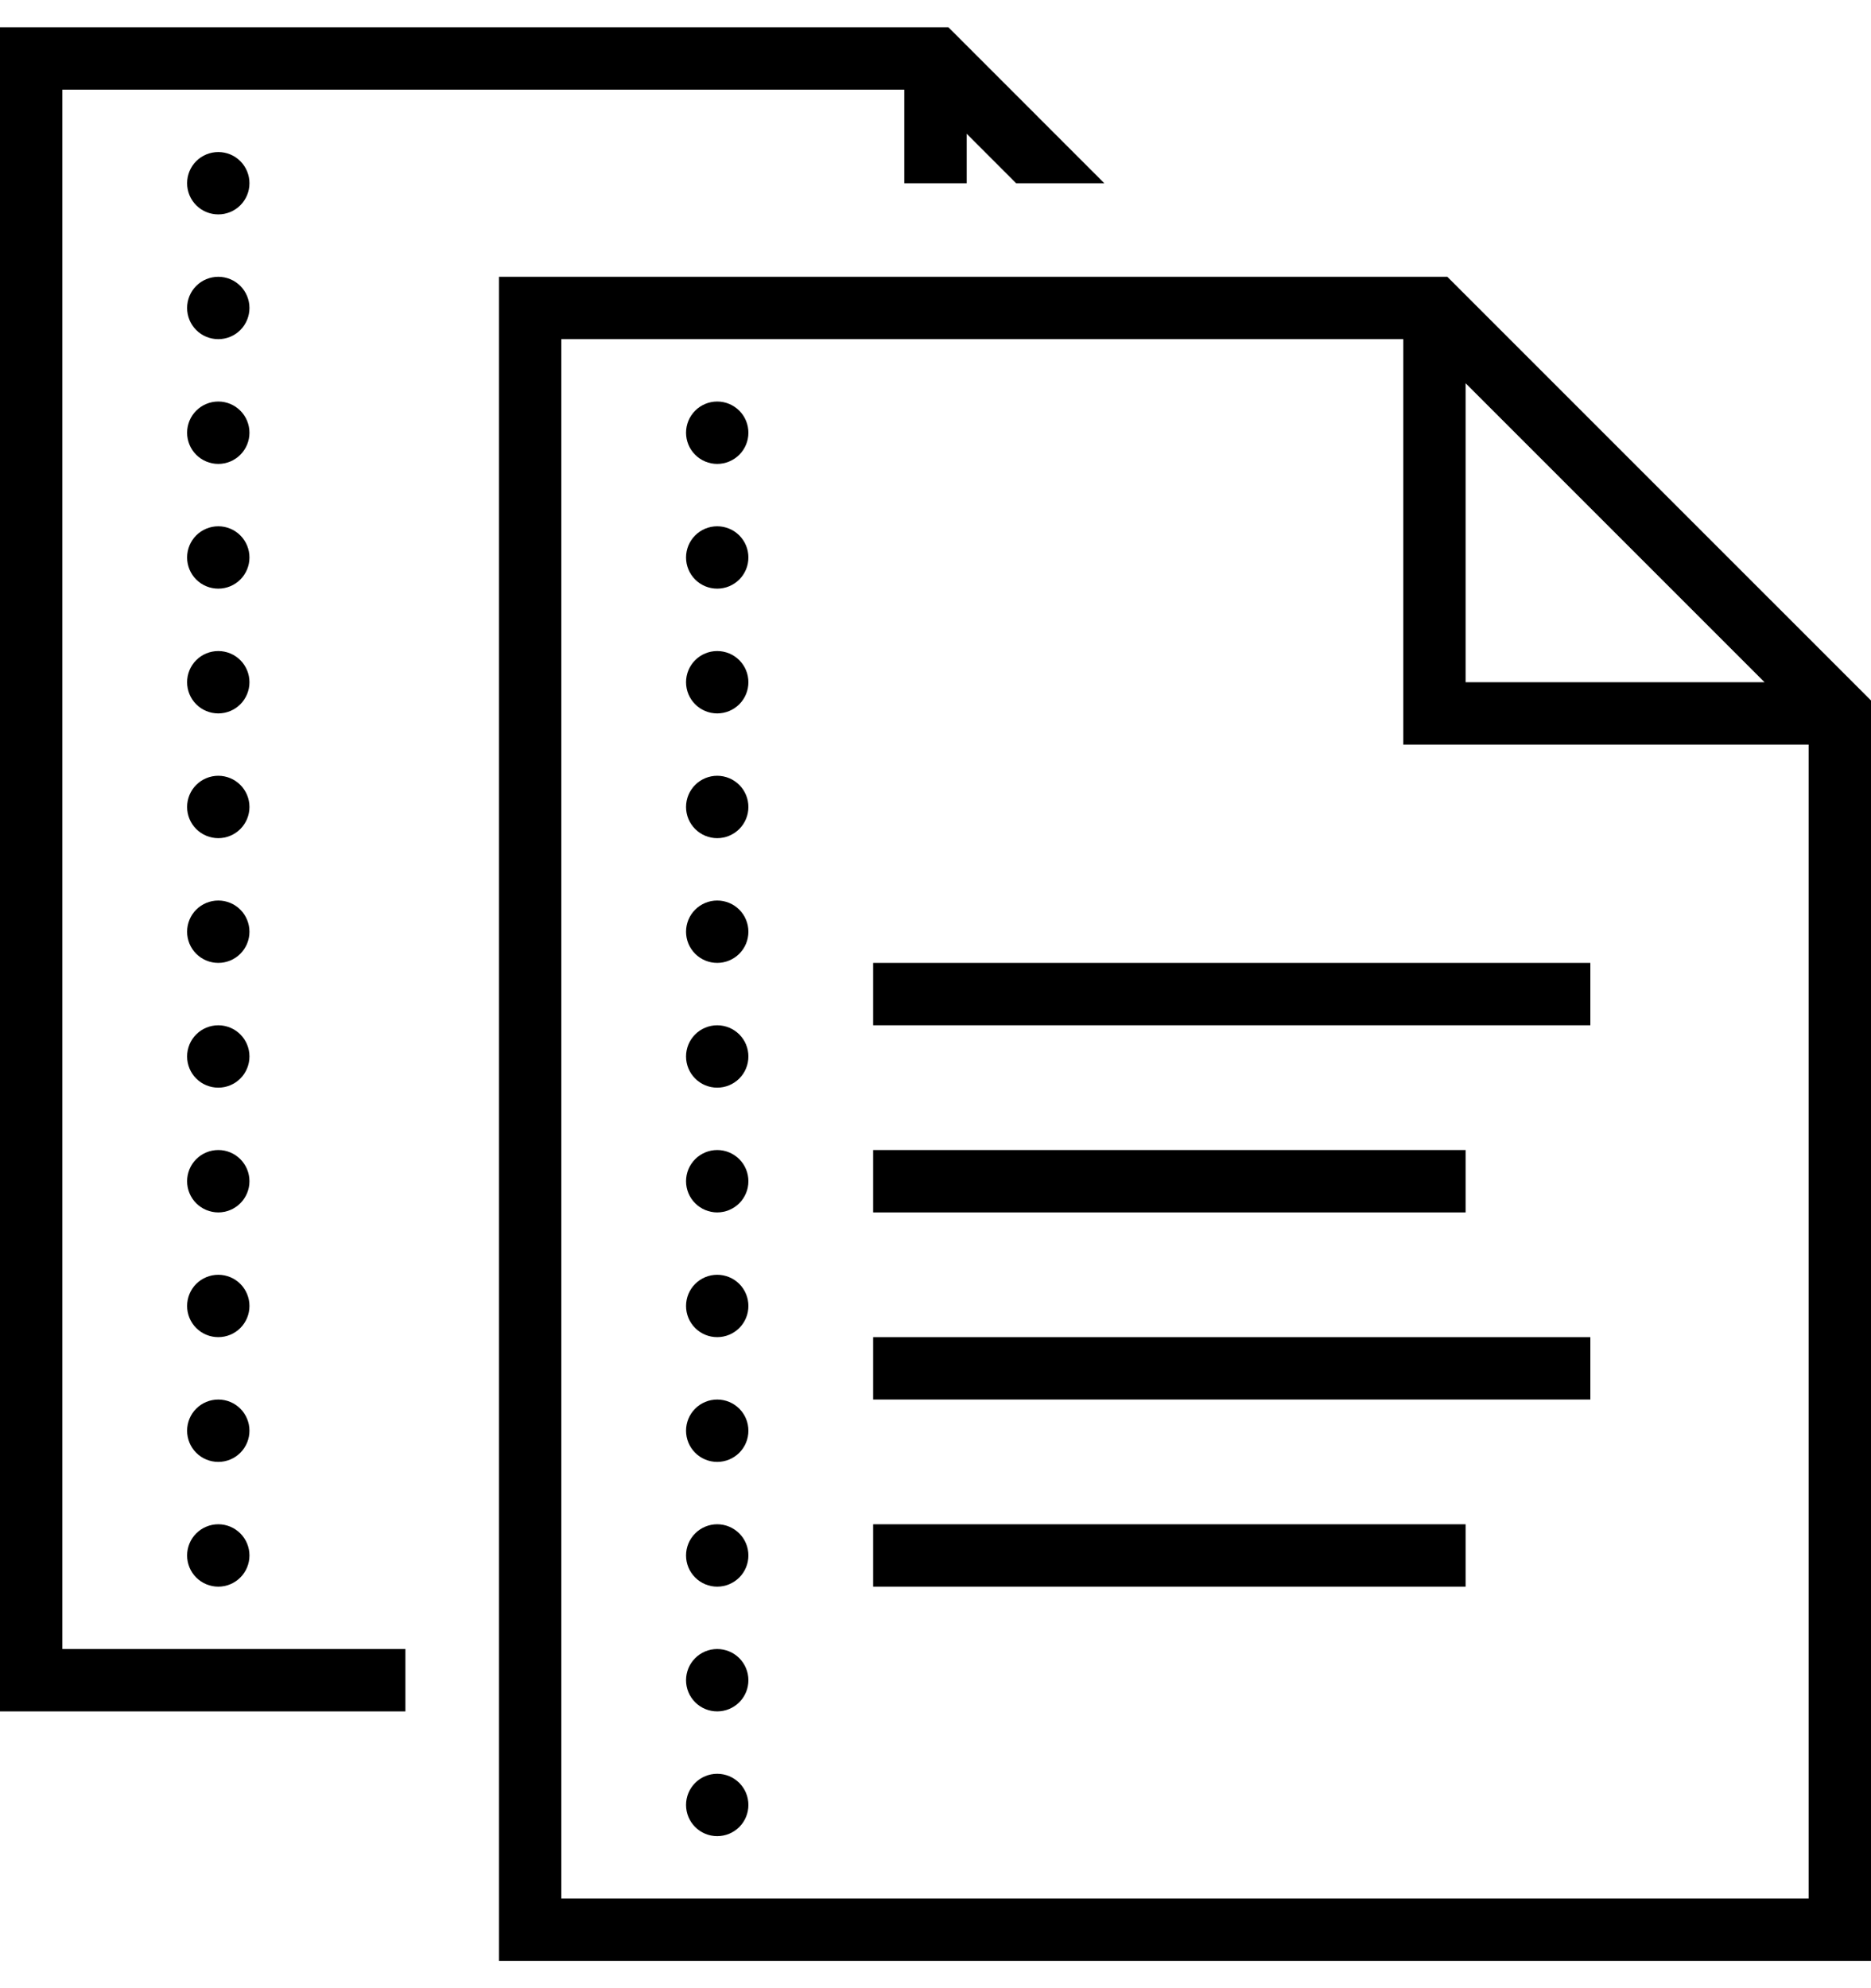 <svg width="64" height="68" viewBox="0 0 64 68" fill="none" xmlns="http://www.w3.org/2000/svg">
<path d="M0 0.933V58.533H13.867V56.4H2.133V3.067H30.933V6.267H33.067V4.575L34.758 6.267H37.775L32.442 0.933H0ZM7.467 5.2C7.184 5.2 6.912 5.312 6.712 5.512C6.512 5.712 6.4 5.984 6.4 6.267C6.4 6.55 6.512 6.821 6.712 7.021C6.912 7.221 7.184 7.333 7.467 7.333C7.75 7.333 8.021 7.221 8.221 7.021C8.421 6.821 8.533 6.55 8.533 6.267C8.533 5.984 8.421 5.712 8.221 5.512C8.021 5.312 7.75 5.2 7.467 5.2ZM7.467 9.467C7.184 9.467 6.912 9.579 6.712 9.779C6.512 9.979 6.4 10.251 6.4 10.533C6.4 10.816 6.512 11.088 6.712 11.288C6.912 11.488 7.184 11.6 7.467 11.6C7.75 11.6 8.021 11.488 8.221 11.288C8.421 11.088 8.533 10.816 8.533 10.533C8.533 10.251 8.421 9.979 8.221 9.779C8.021 9.579 7.75 9.467 7.467 9.467ZM17.067 9.467V67.067H64V23.958L49.508 9.467H49.067H17.067ZM19.2 11.6H48V25.467H61.867V64.933H19.2V11.6ZM50.133 13.108L60.358 23.333H50.133V13.108ZM7.467 13.733C7.184 13.733 6.912 13.846 6.712 14.046C6.512 14.246 6.4 14.517 6.4 14.8C6.4 15.083 6.512 15.354 6.712 15.554C6.912 15.754 7.184 15.867 7.467 15.867C7.75 15.867 8.021 15.754 8.221 15.554C8.421 15.354 8.533 15.083 8.533 14.8C8.533 14.517 8.421 14.246 8.221 14.046C8.021 13.846 7.75 13.733 7.467 13.733ZM24.533 13.733C24.25 13.733 23.979 13.846 23.779 14.046C23.579 14.246 23.467 14.517 23.467 14.8C23.467 15.083 23.579 15.354 23.779 15.554C23.979 15.754 24.25 15.867 24.533 15.867C24.816 15.867 25.087 15.754 25.288 15.554C25.488 15.354 25.6 15.083 25.6 14.8C25.6 14.517 25.488 14.246 25.288 14.046C25.087 13.846 24.816 13.733 24.533 13.733ZM7.467 18C7.184 18 6.912 18.112 6.712 18.312C6.512 18.512 6.4 18.784 6.4 19.067C6.4 19.35 6.512 19.621 6.712 19.821C6.912 20.021 7.184 20.133 7.467 20.133C7.75 20.133 8.021 20.021 8.221 19.821C8.421 19.621 8.533 19.35 8.533 19.067C8.533 18.784 8.421 18.512 8.221 18.312C8.021 18.112 7.75 18 7.467 18ZM24.533 18C24.25 18 23.979 18.112 23.779 18.312C23.579 18.512 23.467 18.784 23.467 19.067C23.467 19.35 23.579 19.621 23.779 19.821C23.979 20.021 24.25 20.133 24.533 20.133C24.816 20.133 25.087 20.021 25.288 19.821C25.488 19.621 25.6 19.35 25.6 19.067C25.6 18.784 25.488 18.512 25.288 18.312C25.087 18.112 24.816 18 24.533 18ZM7.467 22.267C7.184 22.267 6.912 22.379 6.712 22.579C6.512 22.779 6.4 23.05 6.4 23.333C6.4 23.616 6.512 23.888 6.712 24.088C6.912 24.288 7.184 24.4 7.467 24.4C7.75 24.4 8.021 24.288 8.221 24.088C8.421 23.888 8.533 23.616 8.533 23.333C8.533 23.05 8.421 22.779 8.221 22.579C8.021 22.379 7.75 22.267 7.467 22.267ZM24.533 22.267C24.25 22.267 23.979 22.379 23.779 22.579C23.579 22.779 23.467 23.05 23.467 23.333C23.467 23.616 23.579 23.888 23.779 24.088C23.979 24.288 24.25 24.4 24.533 24.4C24.816 24.4 25.087 24.288 25.288 24.088C25.488 23.888 25.6 23.616 25.6 23.333C25.6 23.05 25.488 22.779 25.288 22.579C25.087 22.379 24.816 22.267 24.533 22.267ZM7.467 26.533C7.184 26.533 6.912 26.646 6.712 26.846C6.512 27.046 6.4 27.317 6.4 27.6C6.4 27.883 6.512 28.154 6.712 28.354C6.912 28.554 7.184 28.667 7.467 28.667C7.75 28.667 8.021 28.554 8.221 28.354C8.421 28.154 8.533 27.883 8.533 27.6C8.533 27.317 8.421 27.046 8.221 26.846C8.021 26.646 7.75 26.533 7.467 26.533ZM24.533 26.533C24.25 26.533 23.979 26.646 23.779 26.846C23.579 27.046 23.467 27.317 23.467 27.6C23.467 27.883 23.579 28.154 23.779 28.354C23.979 28.554 24.25 28.667 24.533 28.667C24.816 28.667 25.087 28.554 25.288 28.354C25.488 28.154 25.6 27.883 25.6 27.6C25.6 27.317 25.488 27.046 25.288 26.846C25.087 26.646 24.816 26.533 24.533 26.533ZM7.467 30.8C7.184 30.8 6.912 30.912 6.712 31.112C6.512 31.312 6.4 31.584 6.4 31.867C6.4 32.15 6.512 32.421 6.712 32.621C6.912 32.821 7.184 32.933 7.467 32.933C7.75 32.933 8.021 32.821 8.221 32.621C8.421 32.421 8.533 32.15 8.533 31.867C8.533 31.584 8.421 31.312 8.221 31.112C8.021 30.912 7.75 30.8 7.467 30.8ZM24.533 30.8C24.25 30.8 23.979 30.912 23.779 31.112C23.579 31.312 23.467 31.584 23.467 31.867C23.467 32.15 23.579 32.421 23.779 32.621C23.979 32.821 24.25 32.933 24.533 32.933C24.816 32.933 25.087 32.821 25.288 32.621C25.488 32.421 25.6 32.15 25.6 31.867C25.6 31.584 25.488 31.312 25.288 31.112C25.087 30.912 24.816 30.8 24.533 30.8ZM29.867 32.933V35.067H54.4V32.933H29.867ZM7.467 35.067C7.184 35.067 6.912 35.179 6.712 35.379C6.512 35.579 6.4 35.85 6.4 36.133C6.4 36.416 6.512 36.688 6.712 36.888C6.912 37.088 7.184 37.2 7.467 37.2C7.75 37.2 8.021 37.088 8.221 36.888C8.421 36.688 8.533 36.416 8.533 36.133C8.533 35.85 8.421 35.579 8.221 35.379C8.021 35.179 7.75 35.067 7.467 35.067ZM24.533 35.067C24.25 35.067 23.979 35.179 23.779 35.379C23.579 35.579 23.467 35.85 23.467 36.133C23.467 36.416 23.579 36.688 23.779 36.888C23.979 37.088 24.25 37.2 24.533 37.2C24.816 37.2 25.087 37.088 25.288 36.888C25.488 36.688 25.6 36.416 25.6 36.133C25.6 35.85 25.488 35.579 25.288 35.379C25.087 35.179 24.816 35.067 24.533 35.067ZM7.467 39.333C7.184 39.333 6.912 39.446 6.712 39.646C6.512 39.846 6.4 40.117 6.4 40.4C6.4 40.683 6.512 40.954 6.712 41.154C6.912 41.354 7.184 41.467 7.467 41.467C7.75 41.467 8.021 41.354 8.221 41.154C8.421 40.954 8.533 40.683 8.533 40.4C8.533 40.117 8.421 39.846 8.221 39.646C8.021 39.446 7.75 39.333 7.467 39.333ZM24.533 39.333C24.25 39.333 23.979 39.446 23.779 39.646C23.579 39.846 23.467 40.117 23.467 40.4C23.467 40.683 23.579 40.954 23.779 41.154C23.979 41.354 24.25 41.467 24.533 41.467C24.816 41.467 25.087 41.354 25.288 41.154C25.488 40.954 25.6 40.683 25.6 40.4C25.6 40.117 25.488 39.846 25.288 39.646C25.087 39.446 24.816 39.333 24.533 39.333ZM29.867 39.333V41.467H50.133V39.333H29.867ZM7.467 43.6C7.184 43.6 6.912 43.712 6.712 43.912C6.512 44.112 6.4 44.384 6.4 44.667C6.4 44.95 6.512 45.221 6.712 45.421C6.912 45.621 7.184 45.733 7.467 45.733C7.75 45.733 8.021 45.621 8.221 45.421C8.421 45.221 8.533 44.95 8.533 44.667C8.533 44.384 8.421 44.112 8.221 43.912C8.021 43.712 7.75 43.6 7.467 43.6ZM24.533 43.6C24.25 43.6 23.979 43.712 23.779 43.912C23.579 44.112 23.467 44.384 23.467 44.667C23.467 44.95 23.579 45.221 23.779 45.421C23.979 45.621 24.25 45.733 24.533 45.733C24.816 45.733 25.087 45.621 25.288 45.421C25.488 45.221 25.6 44.95 25.6 44.667C25.6 44.384 25.488 44.112 25.288 43.912C25.087 43.712 24.816 43.6 24.533 43.6ZM29.867 45.733V47.867H54.4V45.733H29.867ZM7.467 47.867C7.184 47.867 6.912 47.979 6.712 48.179C6.512 48.379 6.4 48.65 6.4 48.933C6.4 49.216 6.512 49.488 6.712 49.688C6.912 49.888 7.184 50 7.467 50C7.75 50 8.021 49.888 8.221 49.688C8.421 49.488 8.533 49.216 8.533 48.933C8.533 48.65 8.421 48.379 8.221 48.179C8.021 47.979 7.75 47.867 7.467 47.867ZM24.533 47.867C24.25 47.867 23.979 47.979 23.779 48.179C23.579 48.379 23.467 48.65 23.467 48.933C23.467 49.216 23.579 49.488 23.779 49.688C23.979 49.888 24.25 50 24.533 50C24.816 50 25.087 49.888 25.288 49.688C25.488 49.488 25.6 49.216 25.6 48.933C25.6 48.65 25.488 48.379 25.288 48.179C25.087 47.979 24.816 47.867 24.533 47.867ZM7.467 52.133C7.184 52.133 6.912 52.246 6.712 52.446C6.512 52.646 6.4 52.917 6.4 53.2C6.4 53.483 6.512 53.754 6.712 53.954C6.912 54.154 7.184 54.267 7.467 54.267C7.75 54.267 8.021 54.154 8.221 53.954C8.421 53.754 8.533 53.483 8.533 53.2C8.533 52.917 8.421 52.646 8.221 52.446C8.021 52.246 7.75 52.133 7.467 52.133ZM24.533 52.133C24.25 52.133 23.979 52.246 23.779 52.446C23.579 52.646 23.467 52.917 23.467 53.2C23.467 53.483 23.579 53.754 23.779 53.954C23.979 54.154 24.25 54.267 24.533 54.267C24.816 54.267 25.087 54.154 25.288 53.954C25.488 53.754 25.6 53.483 25.6 53.2C25.6 52.917 25.488 52.646 25.288 52.446C25.087 52.246 24.816 52.133 24.533 52.133ZM29.867 52.133V54.267H50.133V52.133H29.867ZM24.533 56.4C24.25 56.4 23.979 56.512 23.779 56.712C23.579 56.913 23.467 57.184 23.467 57.467C23.467 57.75 23.579 58.021 23.779 58.221C23.979 58.421 24.25 58.533 24.533 58.533C24.816 58.533 25.087 58.421 25.288 58.221C25.488 58.021 25.6 57.75 25.6 57.467C25.6 57.184 25.488 56.913 25.288 56.712C25.087 56.512 24.816 56.4 24.533 56.4ZM24.533 60.667C24.25 60.667 23.979 60.779 23.779 60.979C23.579 61.179 23.467 61.45 23.467 61.733C23.467 62.016 23.579 62.288 23.779 62.488C23.979 62.688 24.25 62.8 24.533 62.8C24.816 62.8 25.087 62.688 25.288 62.488C25.488 62.288 25.6 62.016 25.6 61.733C25.6 61.45 25.488 61.179 25.288 60.979C25.087 60.779 24.816 60.667 24.533 60.667Z" fill="black"/>
</svg>
